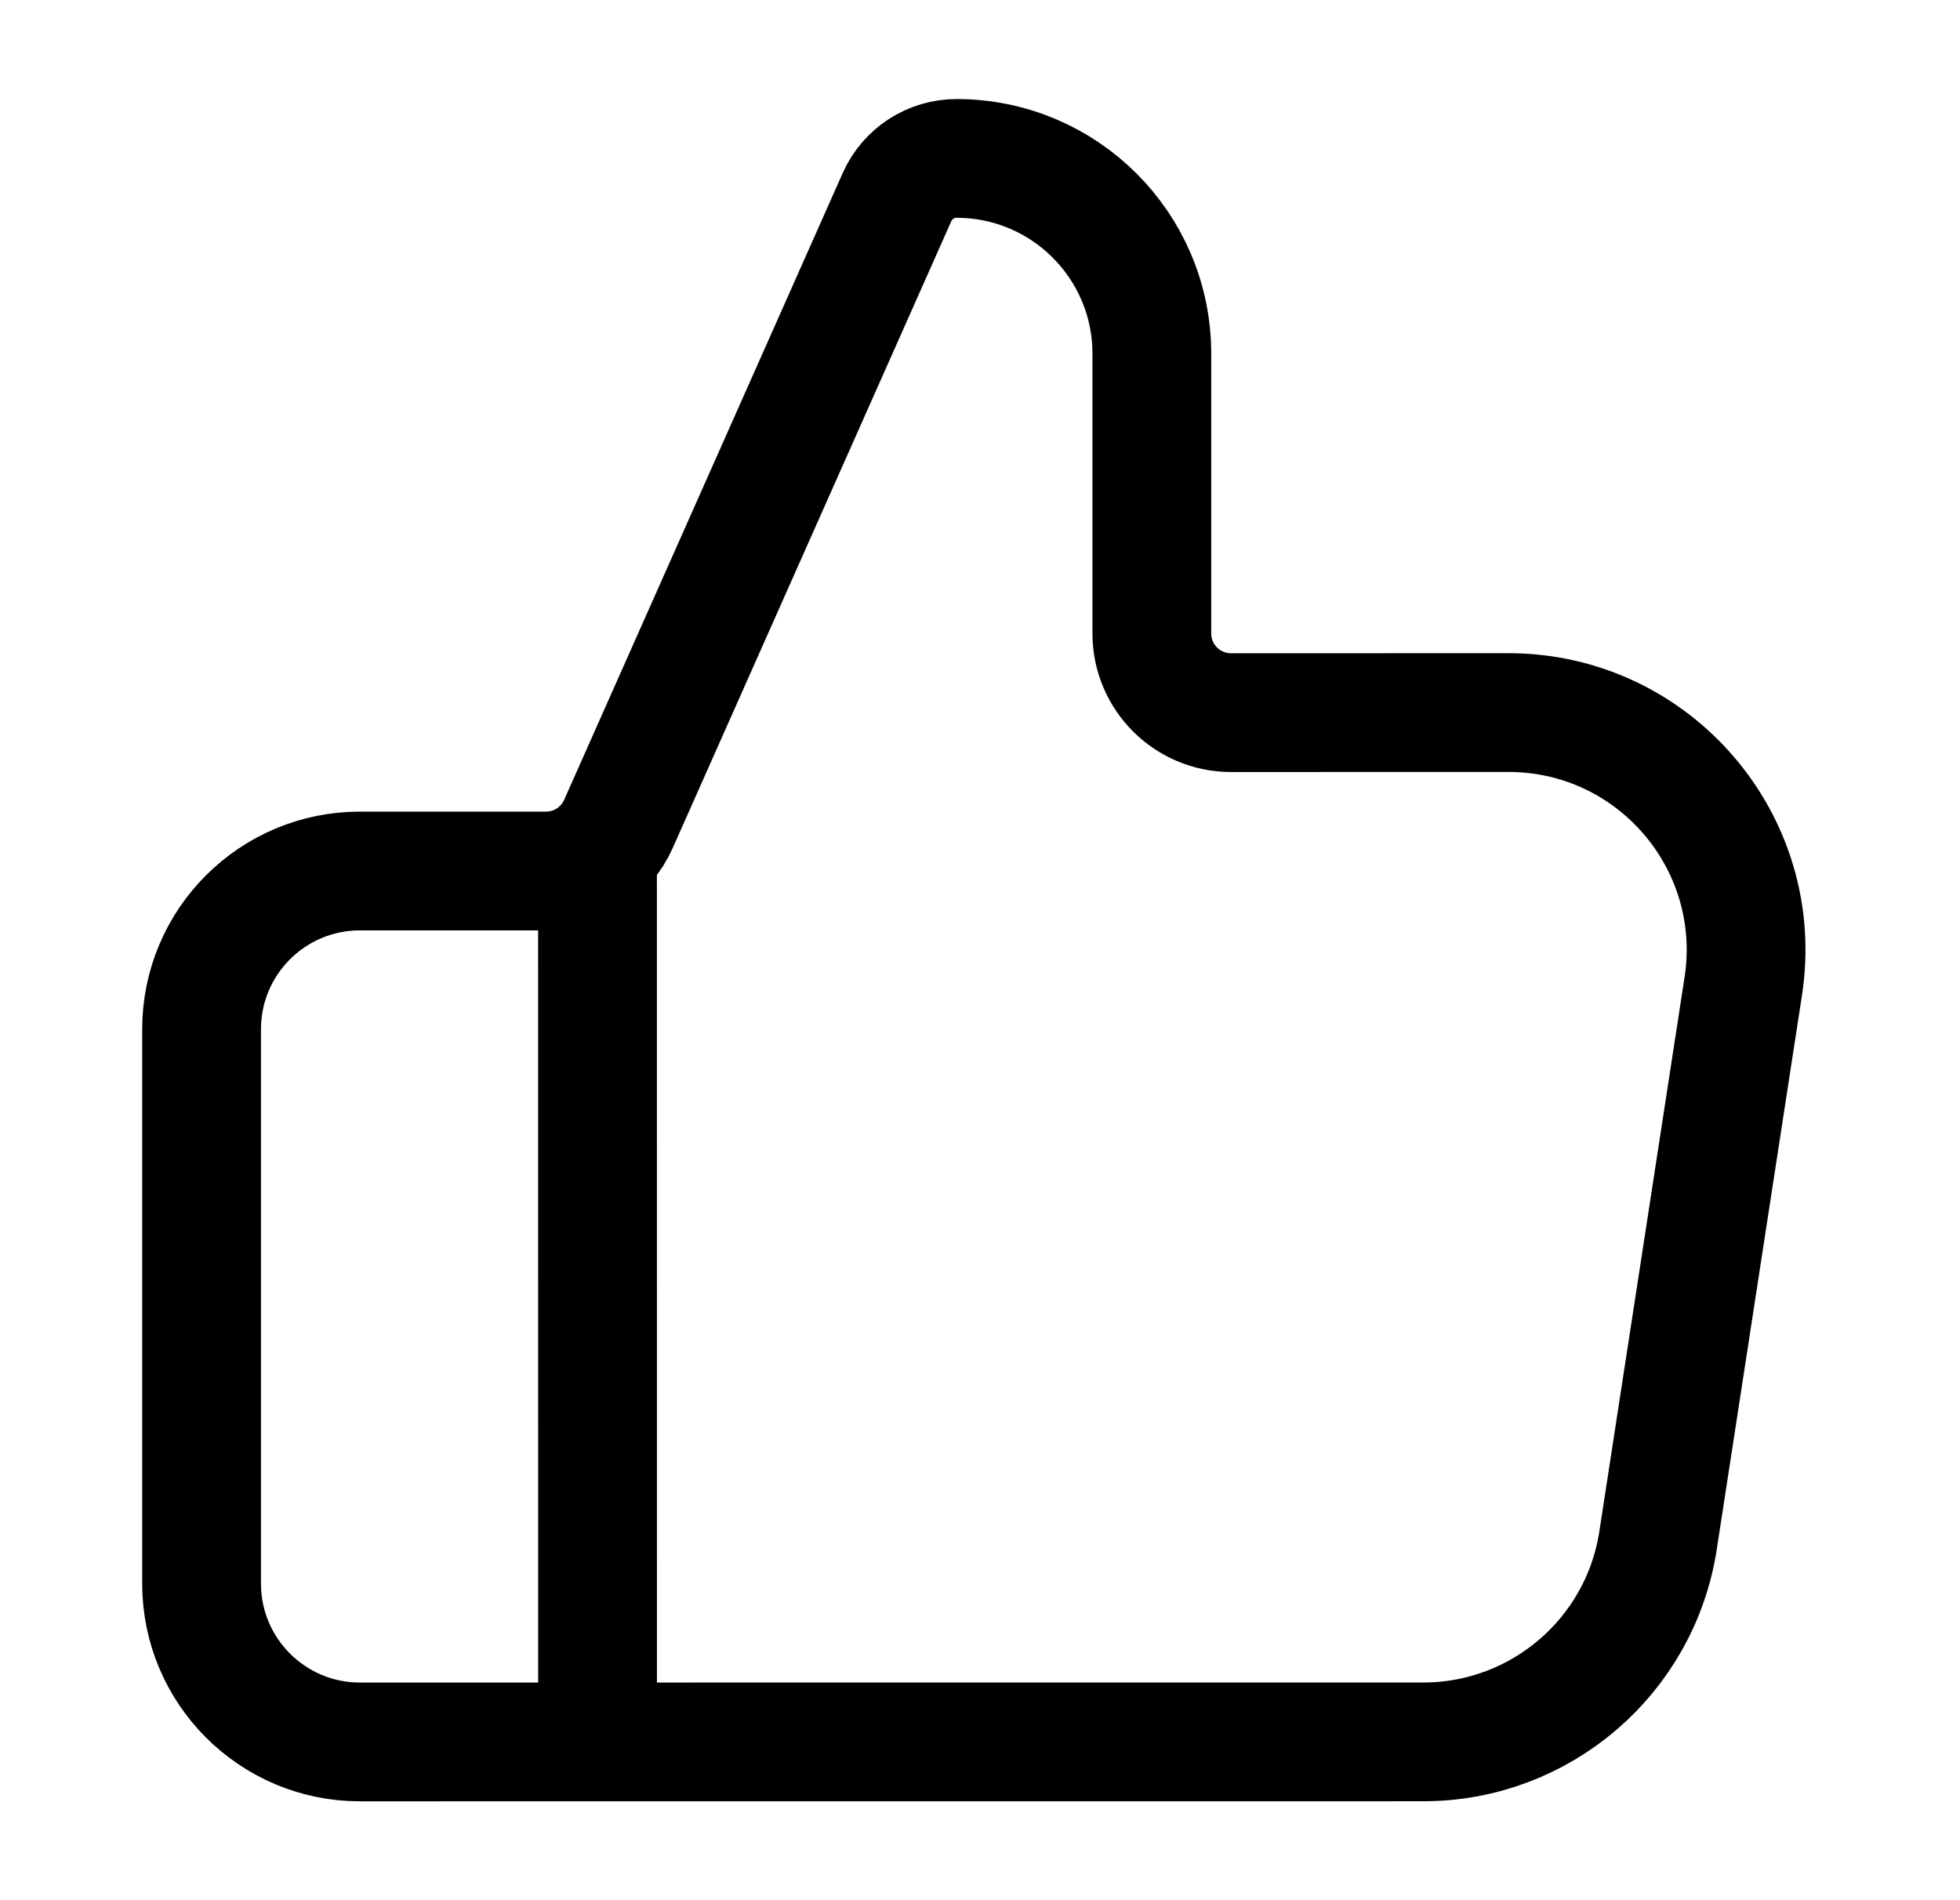 <svg width="33" height="32" viewBox="0 0 33 32" fill="none" xmlns="http://www.w3.org/2000/svg">
<path d="M10.061 29.335L10.06 14.668M3.394 17.335L3.394 26.669C3.394 28.141 4.588 29.335 6.061 29.335L23.963 29.334C25.937 29.334 27.616 27.893 27.916 25.942L29.351 16.608C29.724 14.185 27.849 12 25.397 12L20.727 12.001C19.99 12.001 19.393 11.404 19.393 10.667L19.393 5.955C19.393 4.139 17.921 2.668 16.105 2.668C15.672 2.668 15.279 2.923 15.103 3.319L10.412 13.876C10.198 14.358 9.72 14.668 9.194 14.668L6.06 14.668C4.587 14.668 3.393 15.862 3.394 17.335Z" stroke="black" stroke-width="2" stroke-linecap="round" stroke-linejoin="round"/>
</svg>
